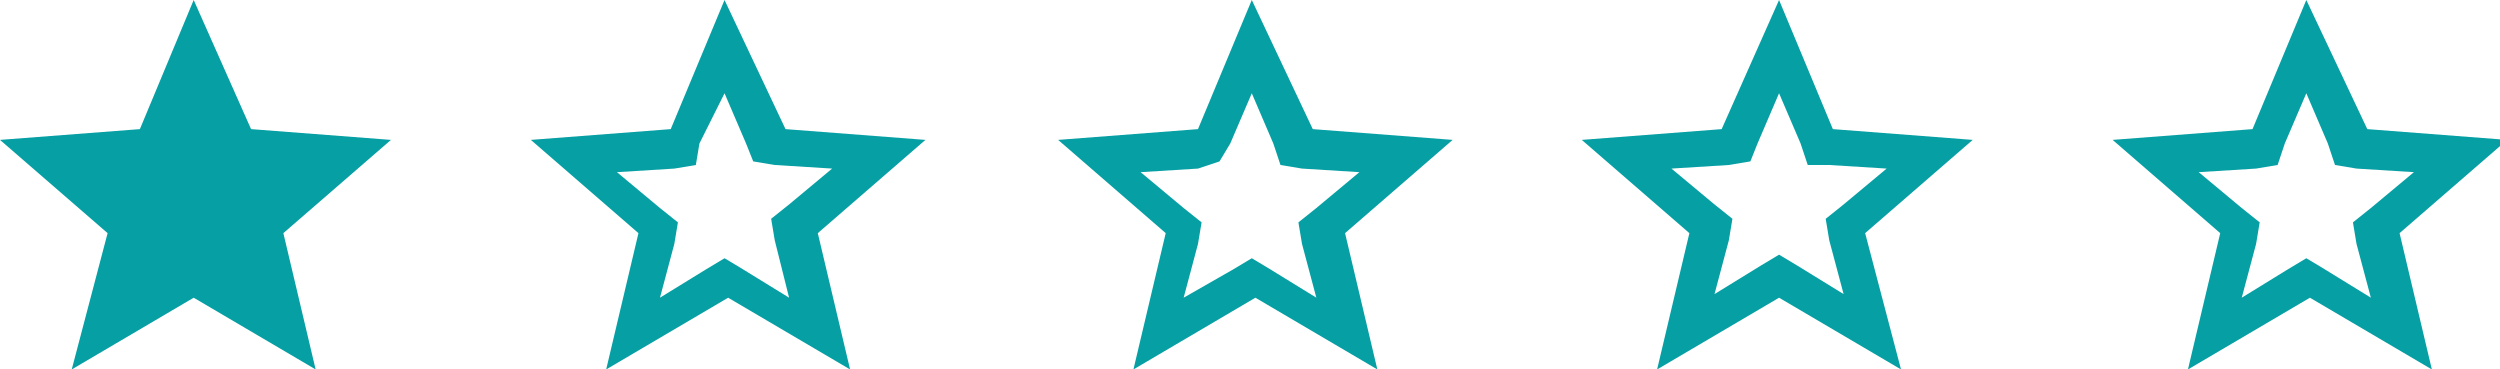 <?xml version="1.0" encoding="utf-8"?>
<!-- Generator: Adobe Illustrator 16.0.0, SVG Export Plug-In . SVG Version: 6.00 Build 0)  -->
<!DOCTYPE svg PUBLIC "-//W3C//DTD SVG 1.1//EN" "http://www.w3.org/Graphics/SVG/1.1/DTD/svg11.dtd">
<svg version="1.1" id="Layer_1" xmlns="http://www.w3.org/2000/svg" xmlns:xlink="http://www.w3.org/1999/xlink" x="0px" y="0px"
	 width="69.7px" height="10.3px" viewBox="0 0 69.7 10.3" enable-background="new 0 0 69.7 10.3" xml:space="preserve">
<path fill-rule="evenodd" clip-rule="evenodd" fill="#059FA4" d="M7.9,6.5l0.9,3.8l-3.4-2l-3.4,2L3,6.5L0,3.9l3.9-0.3L5.4,0L7,3.6
	l3.9,0.3L7.9,6.5z"/>
<path fill="#059FA4" d="M20.2,2.6L20.8,4L21,4.5l0.6,0.1l1.6,0.1l-1.2,1l-0.5,0.4l0.1,0.6L22,8.3l-1.3-0.8l-0.5-0.3l-0.5,0.3
	l-1.3,0.8l0.4-1.5l0.1-0.6l-0.5-0.4l-1.2-1l1.6-0.1l0.6-0.1L19.5,4L20.2,2.6 M20.2,0l-1.5,3.6l-3.9,0.3l3,2.6l-0.9,3.8l3.4-2l3.4,2
	l-0.9-3.8l3-2.6l-3.9-0.3L20.2,0L20.2,0z"/>
<path fill="#059FA4" d="M34.9,2.6L35.5,4l0.2,0.6l0.6,0.1l1.6,0.1l-1.2,1l-0.5,0.4l0.1,0.6l0.4,1.5l-1.3-0.8l-0.5-0.3l-0.5,0.3
	L33,8.3l0.4-1.5l0.1-0.6L33,5.8l-1.2-1l1.6-0.1L34,4.5L34.3,4L34.9,2.6 M34.9,0l-1.5,3.6l-3.9,0.3l3,2.6l-0.9,3.8l3.4-2l3.4,2
	l-0.9-3.8l3-2.6l-3.9-0.3L34.9,0L34.9,0z"/>
<path fill="#059FA4" d="M49.6,2.6L50.2,4l0.2,0.6L51,4.6l1.6,0.1l-1.2,1l-0.5,0.4l0.1,0.6l0.4,1.5l-1.3-0.8l-0.5-0.3l-0.5,0.3
	l-1.3,0.8l0.4-1.5l0.1-0.6l-0.5-0.4l-1.2-1l1.6-0.1l0.6-0.1L49,4L49.6,2.6 M49.6,0L48,3.6l-3.9,0.3l3,2.6l-0.9,3.8l3.4-2l3.4,2
	L52,6.5l3-2.6l-3.9-0.3L49.6,0L49.6,0z"/>
<path fill="#059FA4" d="M64.3,2.6L64.9,4l0.2,0.6l0.6,0.1l1.6,0.1l-1.2,1l-0.5,0.4l0.1,0.6l0.4,1.5l-1.3-0.8l-0.5-0.3l-0.5,0.3
	l-1.3,0.8l0.4-1.5l0.1-0.6l-0.5-0.4l-1.2-1l1.6-0.1l0.6-0.1L63.7,4L64.3,2.6 M64.3,0l-1.5,3.6l-3.9,0.3l3,2.6l-0.9,3.8l3.4-2l3.4,2
	l-0.9-3.8l3-2.6l-3.9-0.3L64.3,0L64.3,0z"/>
</svg>
